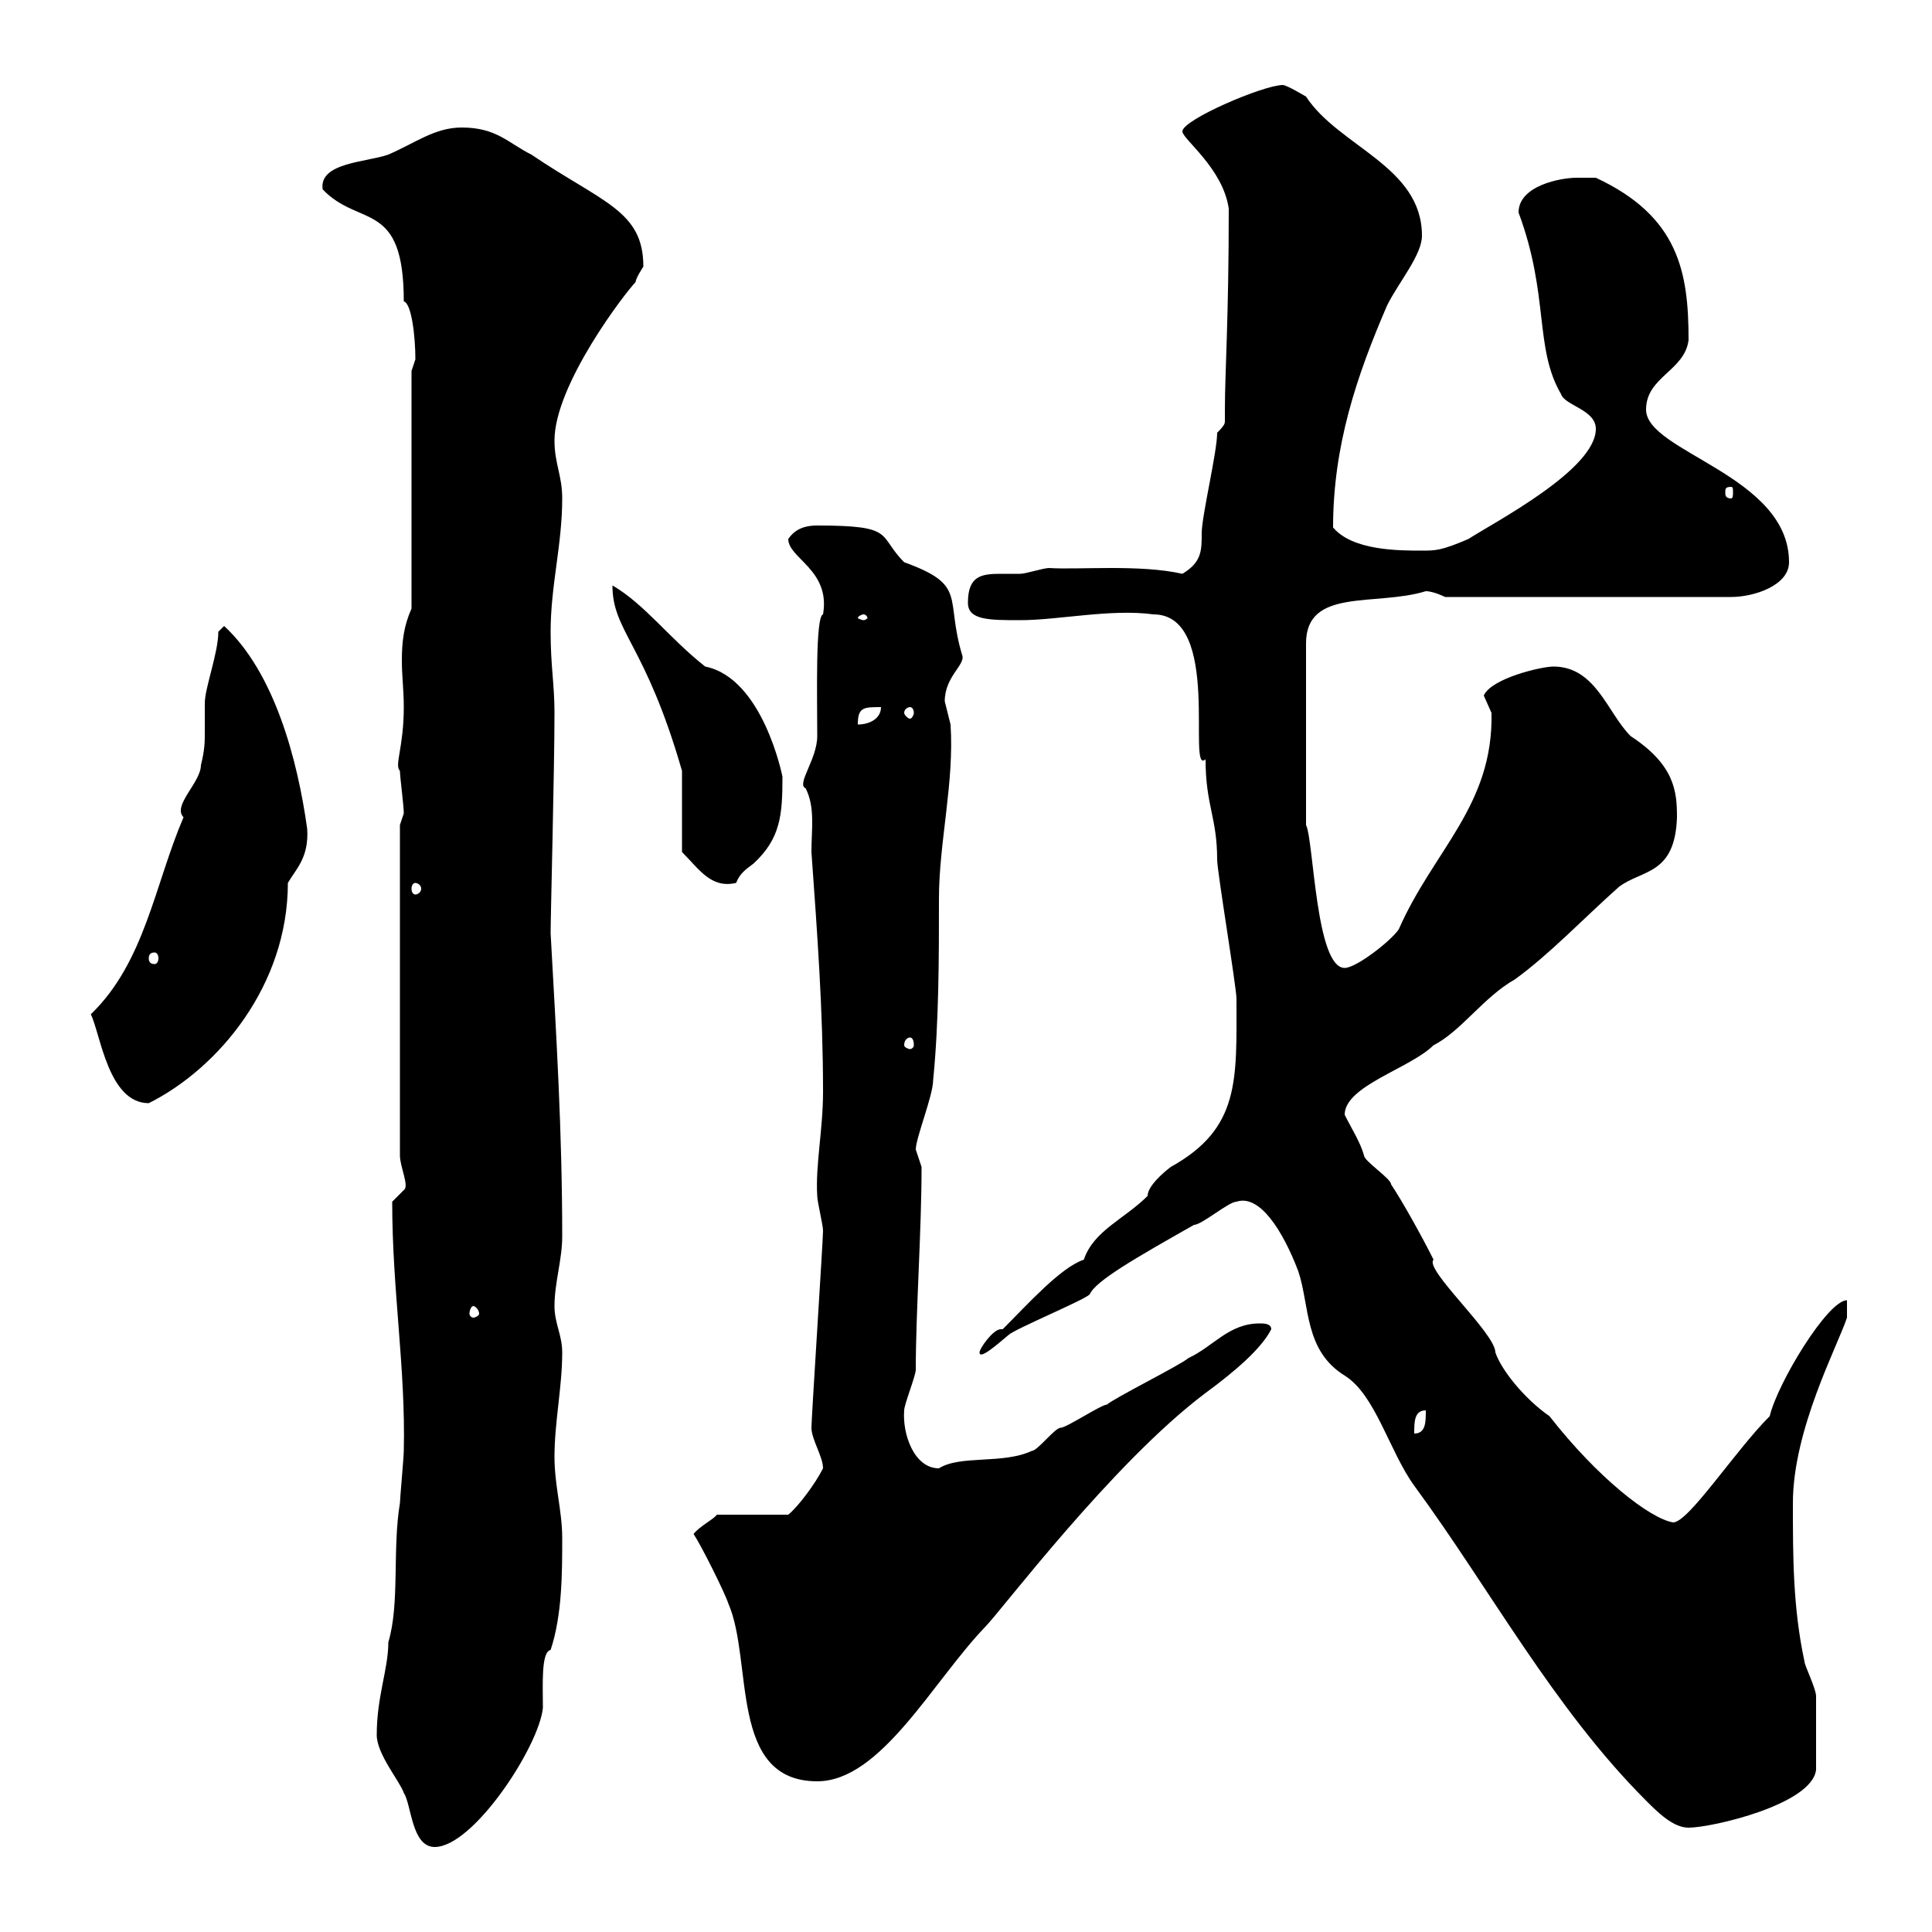 <svg xmlns="http://www.w3.org/2000/svg" xmlns:xlink="http://www.w3.org/1999/xlink" width="300" height="300"><path d="M58.50 269.40C58.50 272.40 62.10 276.60 62.70 278.40C63.90 280.20 63.90 286.80 67.50 286.80C73.50 286.80 83.70 271.20 84.30 265.20C84.30 261.60 84 256.50 85.50 256.20C87.30 250.80 87.30 244.20 87.30 238.80C87.30 234.60 86.10 230.70 86.10 226.20C86.10 220.80 87.30 215.40 87.30 210C87.30 207.30 86.10 205.50 86.10 202.80C86.10 199.20 87.30 195.60 87.30 192C87.30 175.80 86.40 161.10 85.50 144.90C85.50 142.20 86.10 119.40 86.10 110.70C86.10 106.20 85.50 103.50 85.50 98.10C85.50 90.90 87.30 84.60 87.30 77.40C87.30 73.80 86.10 72 86.10 68.40C86.10 59.70 97.20 45.30 98.70 43.80C98.70 43.20 99.90 41.40 99.90 41.40C99.90 32.70 93.60 31.50 82.50 24C78.90 22.20 77.10 19.80 71.70 19.80C67.50 19.80 64.50 22.20 60.30 24C57 25.20 49.50 25.20 50.10 29.40C55.80 35.40 62.70 30.90 62.70 46.80C63.90 47.10 64.50 52.20 64.50 55.80C64.50 55.80 63.90 57.60 63.90 57.60L63.90 94.50C62.70 97.20 62.40 99.60 62.40 102.60C62.40 105 62.70 107.10 62.70 109.80C62.70 116.10 61.20 118.80 62.10 119.70C62.10 120.60 62.70 125.10 62.70 126.30C62.70 126.30 62.10 128.10 62.10 128.10L62.10 179.40C62.10 181.20 63.60 184.20 62.70 184.80C62.70 184.80 60.90 186.60 60.90 186.60C60.90 200.40 63 212.40 62.70 225.30C62.70 226.20 62.10 232.80 62.10 233.40C60.90 240.60 62.10 249 60.30 255C60.30 259.20 58.50 263.40 58.50 269.40ZM192 186.60C195.60 185.40 199.20 191.10 201.60 197.40C203.40 202.80 202.50 209.70 208.80 213.60C213.60 216.60 215.70 225.30 219.60 230.70C231.30 246.60 241.20 265.20 255.60 279.60C257.40 281.40 259.80 283.80 262.20 283.80C265.80 283.80 281.40 280.20 282 274.80C282 270.60 282 265.80 282 263.40C282 262.20 280.20 258.60 280.20 258C278.40 249.60 278.40 241.80 278.40 233.40C278.40 222 285.30 209.10 286.80 204.60L286.80 201.90C283.80 201.90 276 214.80 274.80 219.90C269.40 225.30 262.20 236.40 259.80 236.40C256.20 235.80 248.10 229.50 240.60 219.90C236.70 217.20 233.10 212.70 232.20 210C232.20 207 221.10 197.10 222.60 195.60C220.80 192 217.80 186.60 216 183.90C216 183 211.80 180.30 211.80 179.40C211.20 177.30 210 175.50 208.80 173.10C208.80 168.60 219 165.90 222.60 162.30C226.80 160.20 230.40 154.80 235.20 152.10C240.60 148.20 246 142.50 251.40 137.70C255 135 260.10 135.90 260.40 126.90C260.40 123 260.10 118.80 253.20 114.30C249.60 110.70 247.80 103.50 241.20 103.50C239.40 103.50 231.60 105.30 230.40 108C230.40 108 231.60 110.70 231.60 110.70C231.90 125.10 222.60 132 217.20 144.30C216 146.10 210.60 150.30 208.80 150.30C204.30 150.30 204 130.50 202.80 128.10L202.80 99.90C202.80 91.20 213.60 94.20 221.40 91.80C222.60 91.80 224.40 92.70 224.40 92.70L268.80 92.70C272.40 92.70 277.80 90.90 277.80 87.30C277.80 73.80 255.60 70.20 255.60 63.60C255.60 58.50 261.60 57.60 262.20 52.80C262.20 42.30 260.70 33.60 247.80 27.60C247.80 27.60 246 27.60 244.80 27.60C242.40 27.60 235.80 28.80 235.80 33C240.60 45.90 238.20 54 242.40 61.20C243 63 247.80 63.60 247.80 66.60C247.80 72.90 232.20 81 228 83.70C223.80 85.50 222.90 85.50 220.80 85.50C217.20 85.50 210 85.50 207 81.90C207 69.30 210.60 58.50 215.40 47.40C217.20 43.80 220.80 39.60 220.80 36.60C220.80 25.80 207.90 22.80 202.80 15C202.80 15 199.80 13.20 199.20 13.20C196.20 13.20 183.60 18.60 183.60 20.40C183.60 21.60 189.90 26.10 190.80 32.40C190.80 49.50 190.20 57.90 190.20 63.60C190.20 64.20 190.20 65.10 190.20 65.40C190.20 65.70 190.20 66 189 67.20C189 70.20 186.60 80.10 186.60 82.80C186.60 85.50 186.60 87.30 183.60 89.10C177 87.60 167.40 88.50 162.90 88.20C162 88.20 159.30 89.10 158.40 89.10C157.50 89.10 156.30 89.10 155.40 89.10C152.40 89.10 150.30 89.40 150.30 93.60C150.30 96.30 153.60 96.30 158.40 96.30C164.40 96.30 172.50 94.50 179.10 95.40C189.90 95.40 184.20 120.60 187.20 117.90C187.20 125.10 189 126.90 189 133.50C189 135.30 192 153.30 192 155.10C192 167.70 192.60 175.20 181.80 181.20C180.60 182.10 178.20 184.20 178.20 185.70C174.60 189.30 169.80 191.10 168.30 195.60C164.70 196.80 159.60 202.50 155.70 206.40C155.70 206.40 155.40 206.40 155.40 206.40C154.20 206.40 152.10 209.40 152.10 210C152.10 211.20 154.80 208.80 156.60 207.30C157.50 206.40 168.30 201.90 169.20 201C170.10 198.90 176.40 195.30 185.40 190.20C186.60 190.20 190.80 186.60 192 186.60ZM107.70 238.20C108.90 240 112.50 247.20 113.10 249C117 258 113.10 276.60 126.90 276.60C136.80 276.60 144.90 261 153 252.60C155.40 250.20 172.80 227.10 187.20 216.30C191.70 213 195.90 209.40 197.40 206.40C197.40 205.50 196.20 205.50 195.60 205.50C190.80 205.50 188.40 209.10 184.50 210.90C183.60 211.80 172.80 217.20 171.90 218.10C171 218.10 165.60 221.70 164.70 221.70C163.80 221.70 161.10 225.30 160.20 225.30C155.70 227.40 149.10 225.90 145.80 228C141.90 228 140.10 222.60 140.40 219C140.40 218.10 142.20 213.60 142.20 212.70C142.20 203.70 143.10 191.10 143.10 181.20C143.10 181.20 142.20 178.50 142.20 178.50C142.20 176.70 144.90 170.10 144.90 167.70C145.80 158.70 145.80 148.50 145.80 139.50C145.80 130.80 148.20 121.50 147.60 112.50C147.60 112.50 146.70 108.90 146.70 108.90C146.70 105 150 103.20 149.40 101.70C146.70 92.70 150.30 90.90 140.40 87.30C136.20 83.10 139.20 81.60 126.90 81.60C125.40 81.60 123.60 81.90 122.40 83.70C122.40 86.70 129 88.50 127.80 95.40C126.60 95.70 126.90 108 126.90 114.30C126.90 117.90 123.60 121.80 125.10 122.40C126.60 125.40 126 128.70 126 132.30C126.90 144.90 127.80 156.90 127.80 169.50C127.80 175.50 126.60 180.90 126.90 185.70C126.90 186.60 127.80 190.20 127.80 191.10C127.80 192.60 126 220.20 126 221.70C126 223.50 127.80 226.20 127.80 228C126.60 230.40 123.90 234 122.40 235.20L111.30 235.20C111 235.80 108.60 237 107.70 238.20ZM221.40 219C221.40 220.80 221.40 222.60 219.60 222.60C219.60 220.80 219.60 219 221.40 219ZM73.50 202.80C73.80 202.80 74.40 203.40 74.40 204C74.40 204.30 73.80 204.60 73.50 204.60C73.20 204.60 72.90 204.30 72.90 204C72.90 203.40 73.20 202.80 73.50 202.80ZM14.10 157.50C15.60 160.50 16.80 171.30 23.10 171.30C33.90 165.90 44.70 153 44.70 137.10C45.90 135 48 133.20 47.70 128.70C46.20 117.90 42.60 104.40 34.80 97.20C34.80 97.20 33.90 98.10 33.90 98.10C33.90 101.40 31.80 106.80 31.80 109.20C31.80 110.70 31.80 112.20 31.80 113.70C31.80 115.20 31.80 116.40 31.20 118.80C31.20 121.50 26.70 125.10 28.50 126.90C24 137.40 22.50 149.40 14.10 157.50ZM141.30 161.10C141.60 161.10 141.90 161.40 141.90 162.30C141.90 162.60 141.60 162.90 141.30 162.90C141 162.90 140.40 162.60 140.40 162.30C140.40 161.40 141 161.10 141.30 161.10ZM24 147.90C24.30 147.90 24.60 148.20 24.60 148.80C24.60 149.40 24.30 149.70 24 149.70C23.40 149.70 23.10 149.40 23.10 148.80C23.10 148.20 23.40 147.90 24 147.90ZM64.50 137.10C64.80 137.10 65.40 137.40 65.40 138C65.40 138.60 64.80 138.90 64.50 138.90C64.20 138.90 63.90 138.60 63.90 138C63.90 137.40 64.20 137.10 64.50 137.10ZM105.90 132.30C108.60 135 110.40 138 114.30 137.10C114.90 135.60 115.80 135 117 134.10C121.20 130.20 121.50 126.60 121.50 120.60C121.50 120.60 118.50 105.30 109.50 103.50C103.80 99 100.20 93.90 95.10 90.90C95.10 98.10 100.20 99.90 105.90 119.70C105.90 121.50 105.90 130.50 105.90 132.30ZM136.80 109.80C136.80 111.60 135 112.50 133.20 112.50C133.20 109.80 134.10 109.80 136.80 109.80ZM141.30 109.80C141.60 109.80 141.90 110.10 141.90 110.70C141.90 111 141.60 111.60 141.30 111.60C141 111.60 140.40 111 140.40 110.70C140.40 110.10 141 109.80 141.30 109.80ZM134.10 95.40C134.40 95.40 134.70 95.70 134.70 96C134.70 96 134.40 96.30 134.10 96.30C133.80 96.30 133.20 96 133.20 96C133.20 95.70 133.80 95.40 134.10 95.40ZM268.80 75.60C269.10 75.60 269.10 75.90 269.10 76.50C269.10 76.80 269.10 77.40 268.80 77.40C267.90 77.40 267.90 76.80 267.90 76.50C267.90 75.90 267.90 75.60 268.80 75.60Z"/></svg>